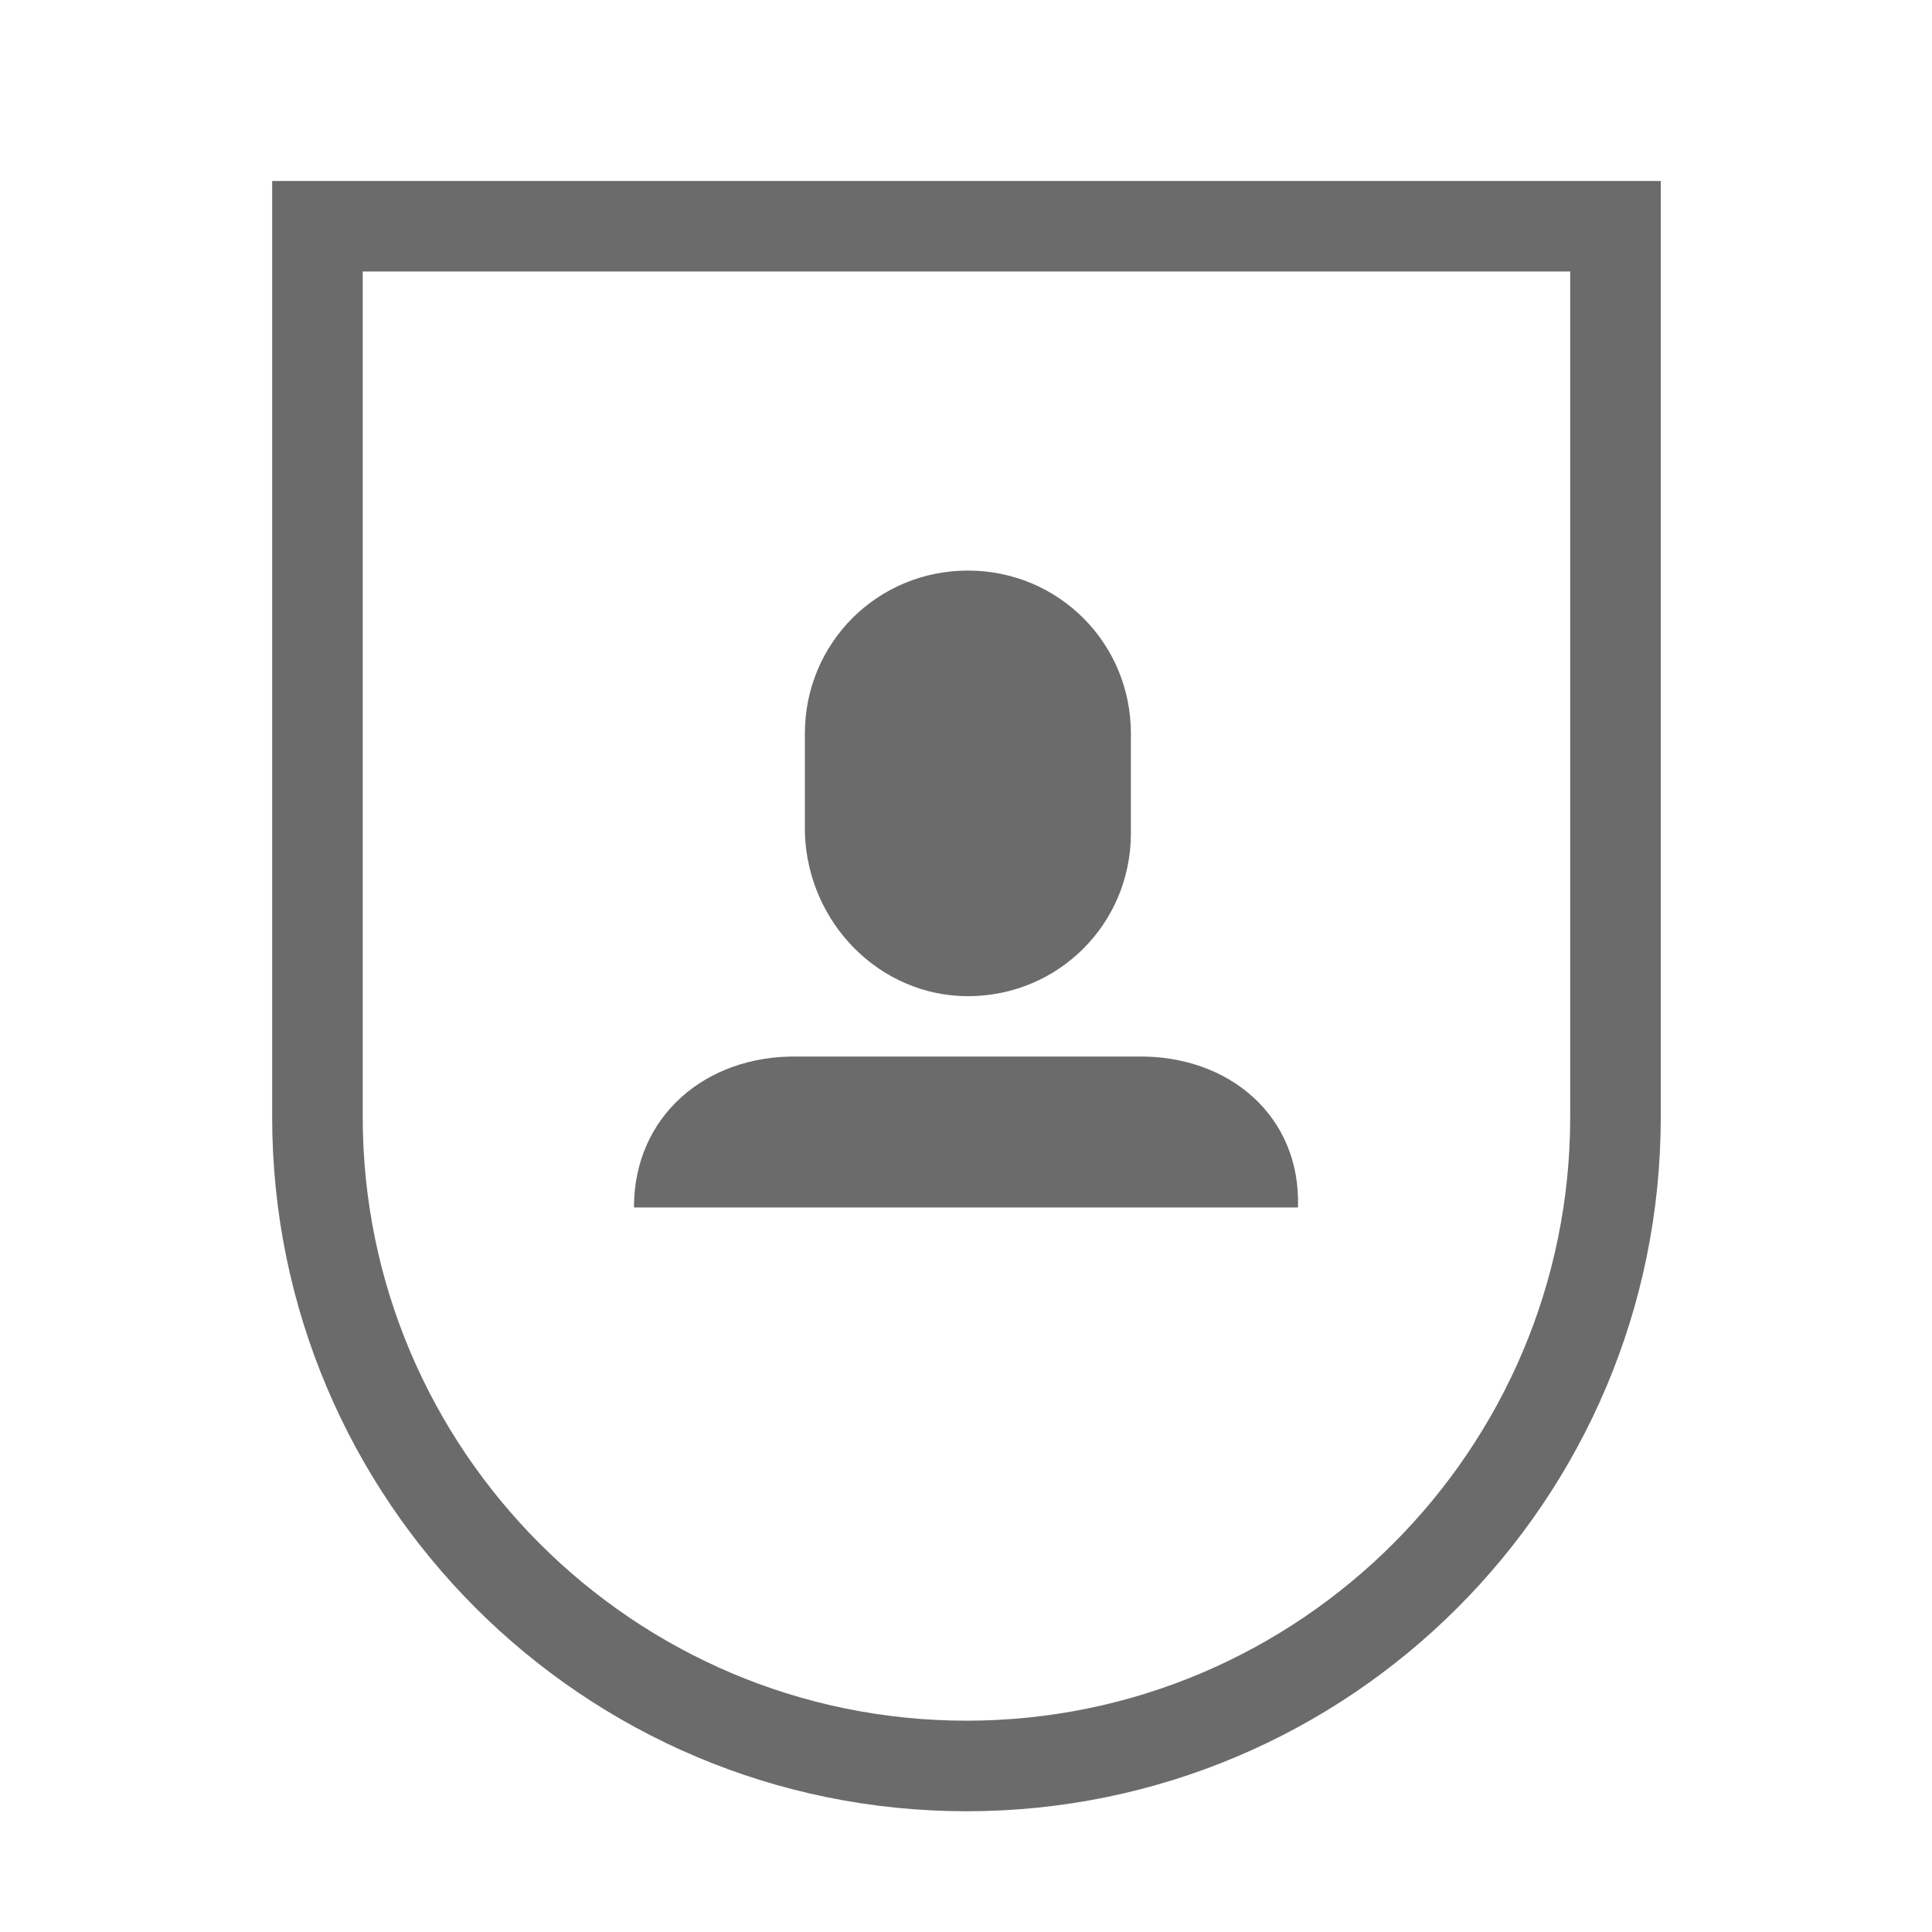 <svg xmlns="http://www.w3.org/2000/svg" width="64.001" height="64">
  <path fill="none" d="M0 0H64.001V64H0z"/>
  <path fill="#6b6b6b" d="M52.016,8.995v28.006c0,11.028-8.972,20-20,20c-11.028,0-20-8.972-20-20V8.995H52.016z M55.016,5.995h-46 v31.006c0,12.7,10.3,23,23,23c12.7,0,23-10.3,23-23V5.995L55.016,5.995z M32.063,33c3,0,5.4-2.4,5.4-5.4v-3.3 c0-3-2.4-5.399-5.4-5.399s-5.4,2.399-5.4,5.399v3.3C26.765,30.6,29.163,33,32.063,33z M37.697,35H26.399 c-3-0.043-5.398,1.957-5.398,5h21.997C43.098,36.957,40.697,34.957,37.697,35z"/>
</svg>
